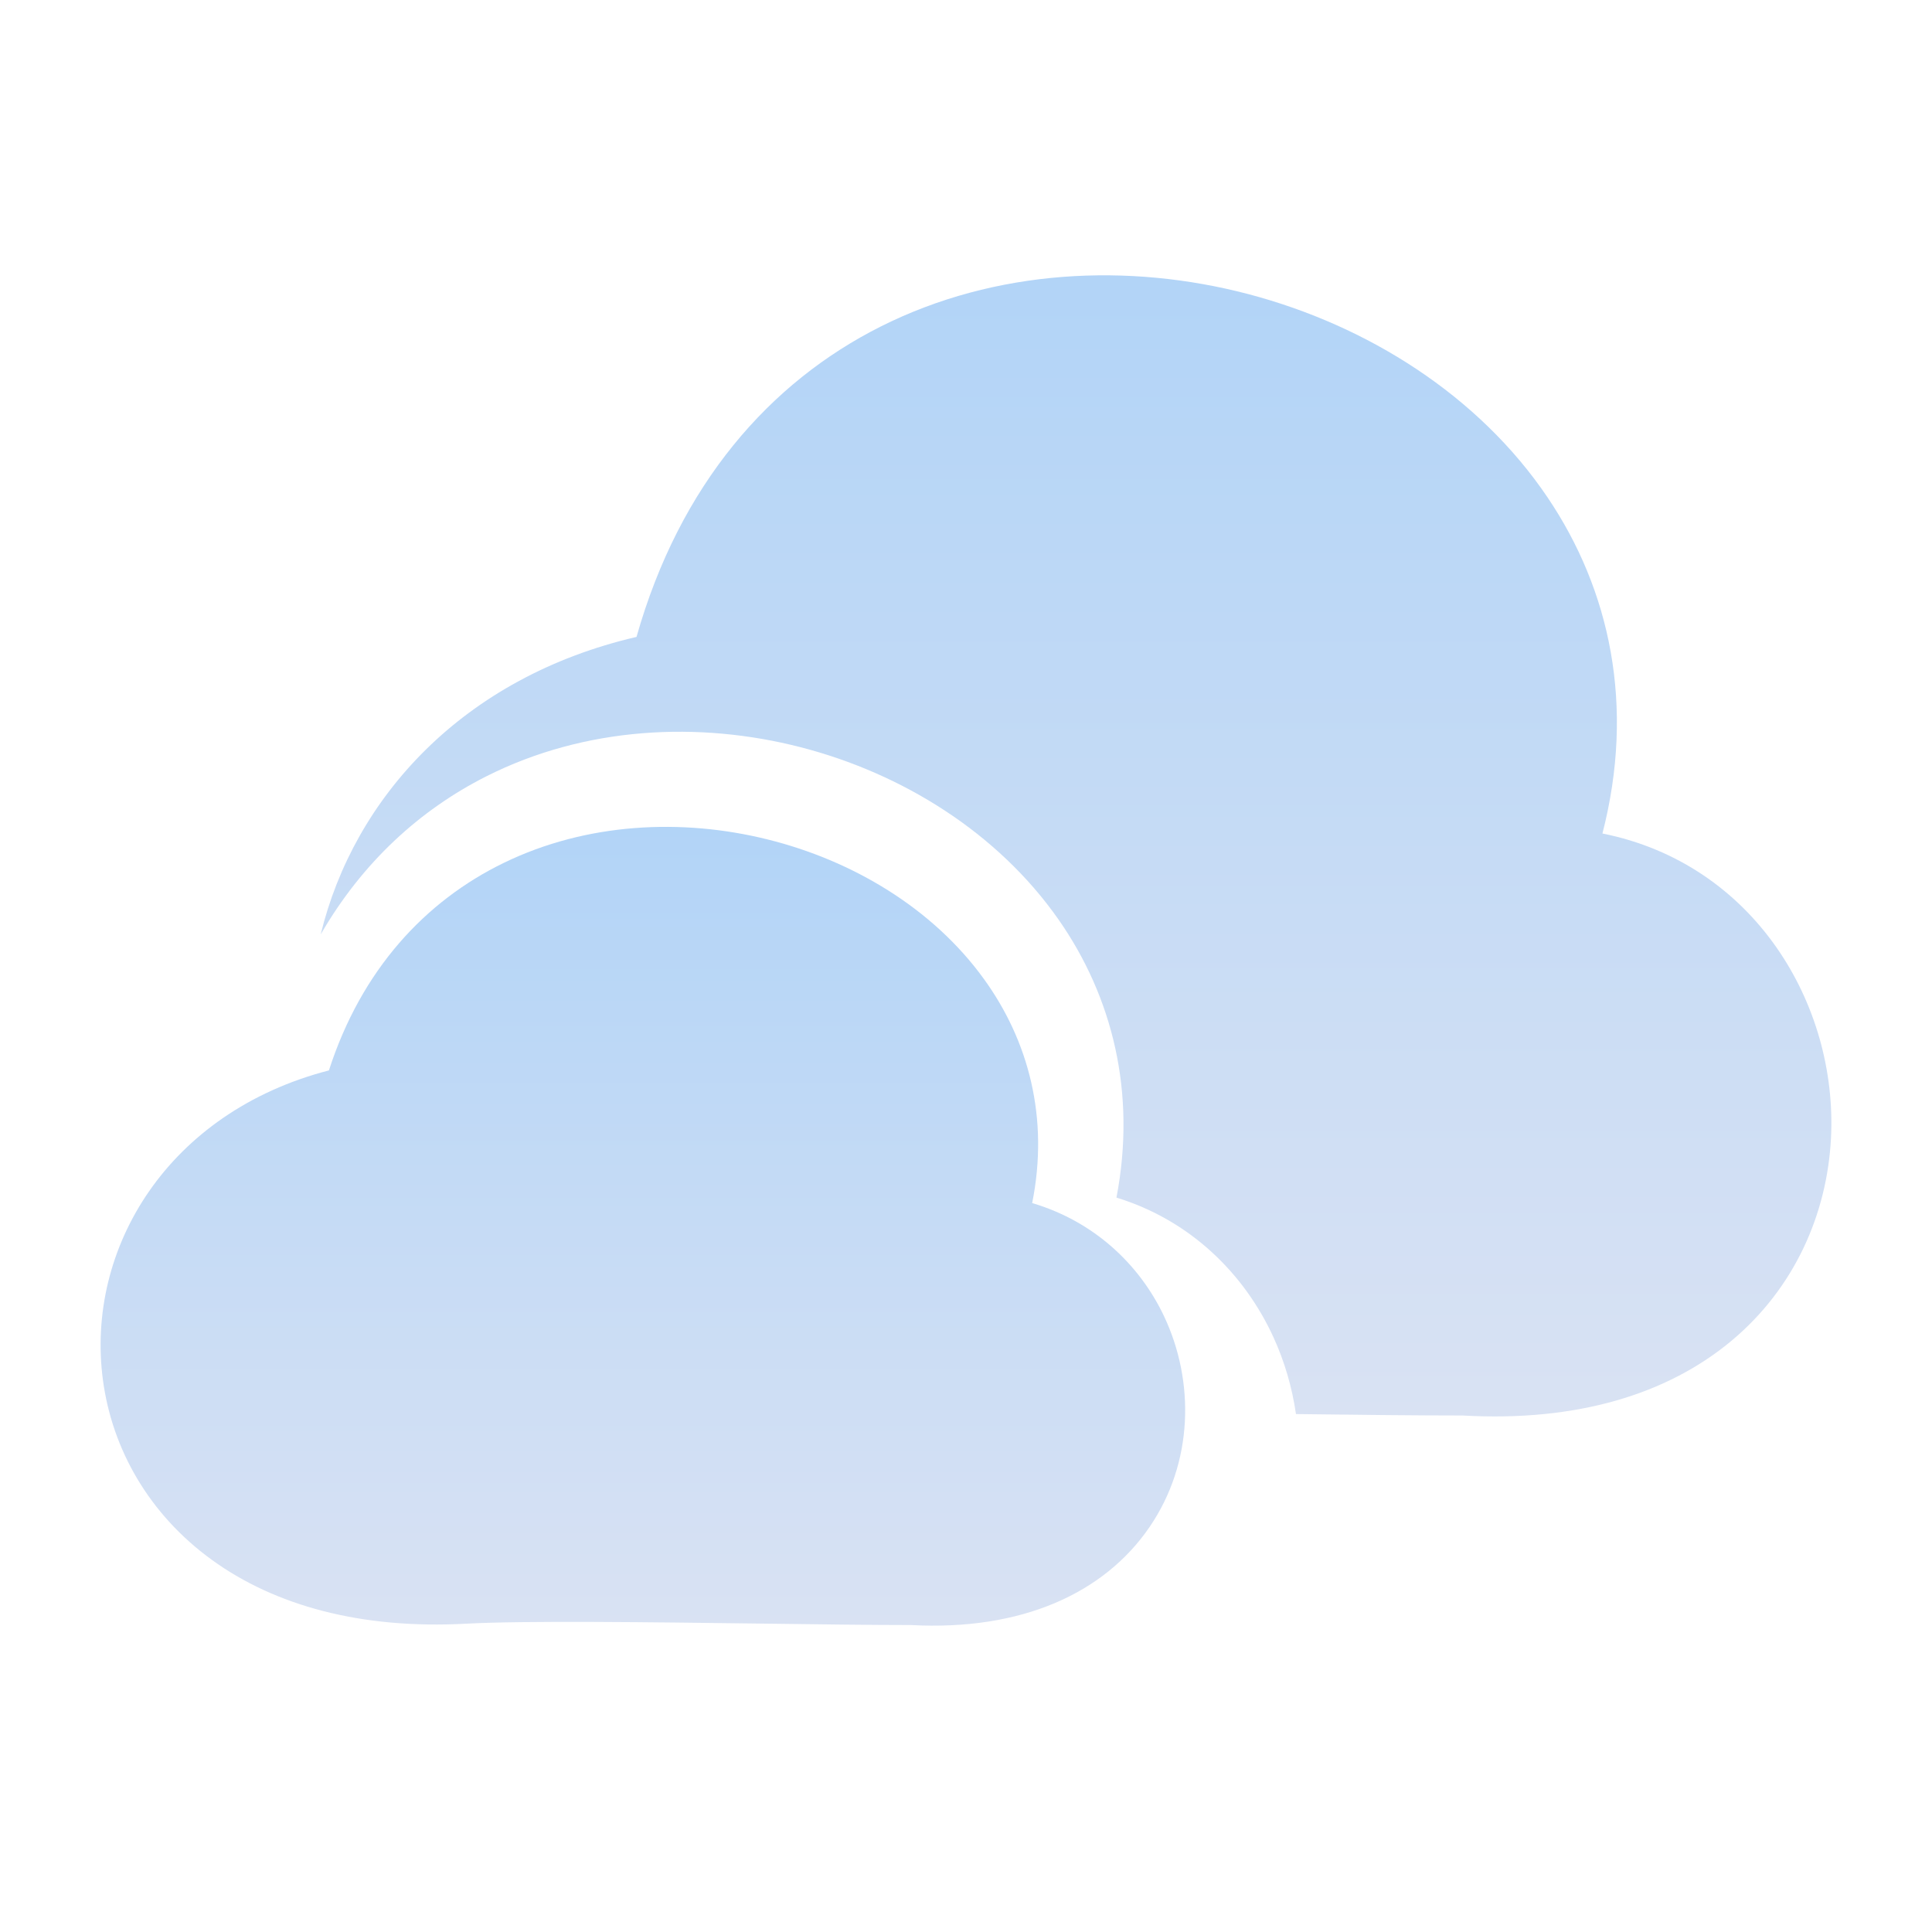 <svg width="24" height="24" viewBox="0 0 24 24" fill="none" xmlns="http://www.w3.org/2000/svg">
<path fill-rule="evenodd" clip-rule="evenodd" d="M19.906 10.354C20.315 8.766 20 7.326 19.223 6.177C18.37 4.914 16.989 4.043 15.505 3.653C14.019 3.263 12.366 3.34 10.939 4.057C9.565 4.748 8.445 6.013 7.907 7.912C5.753 8.412 4.397 9.907 3.984 11.607C4.502 10.711 5.217 10.06 6.041 9.644C7.27 9.024 8.682 8.957 9.945 9.282C11.204 9.606 12.393 10.341 13.151 11.425C13.816 12.378 14.12 13.569 13.869 14.877C14.781 15.157 15.454 15.815 15.819 16.611C15.957 16.912 16.051 17.234 16.099 17.566C16.887 17.576 17.61 17.584 18.171 17.584C19.594 17.665 20.715 17.316 21.504 16.66C22.298 15.999 22.696 15.074 22.745 14.143C22.832 12.472 21.786 10.729 19.906 10.354Z" fill="url(#paint0_linear_1024_21277)"/>
<path fill-rule="evenodd" clip-rule="evenodd" d="M12.822 14.945C13.034 13.889 12.778 12.927 12.22 12.158C11.585 11.281 10.588 10.688 9.532 10.427C8.473 10.164 7.289 10.218 6.258 10.719C5.283 11.193 4.49 12.045 4.086 13.297C2.089 13.814 1.059 15.505 1.279 17.146C1.394 18.001 1.849 18.81 2.633 19.378C3.416 19.945 4.484 20.241 5.792 20.17C6.508 20.131 8.072 20.151 9.47 20.169C10.171 20.178 10.829 20.187 11.319 20.187C12.689 20.26 13.715 19.794 14.279 18.971C14.828 18.169 14.843 17.156 14.458 16.346C14.152 15.703 13.587 15.171 12.822 14.945Z" fill="url(#paint1_linear_1024_21277)"/>
<defs>
<linearGradient id="paint0_linear_1024_21277" x1="13.367" y1="3.42" x2="13.367" y2="17.596" gradientUnits="userSpaceOnUse">
<stop stop-color="#B2D4F7"/>
<stop offset="1" stop-color="#D9E2F3"/>
</linearGradient>
<linearGradient id="paint1_linear_1024_21277" x1="7.986" y1="10.272" x2="7.986" y2="20.194" gradientUnits="userSpaceOnUse">
<stop stop-color="#B2D4F7"/>
<stop offset="1" stop-color="#D9E2F3"/>
</linearGradient>
</defs>
</svg>
